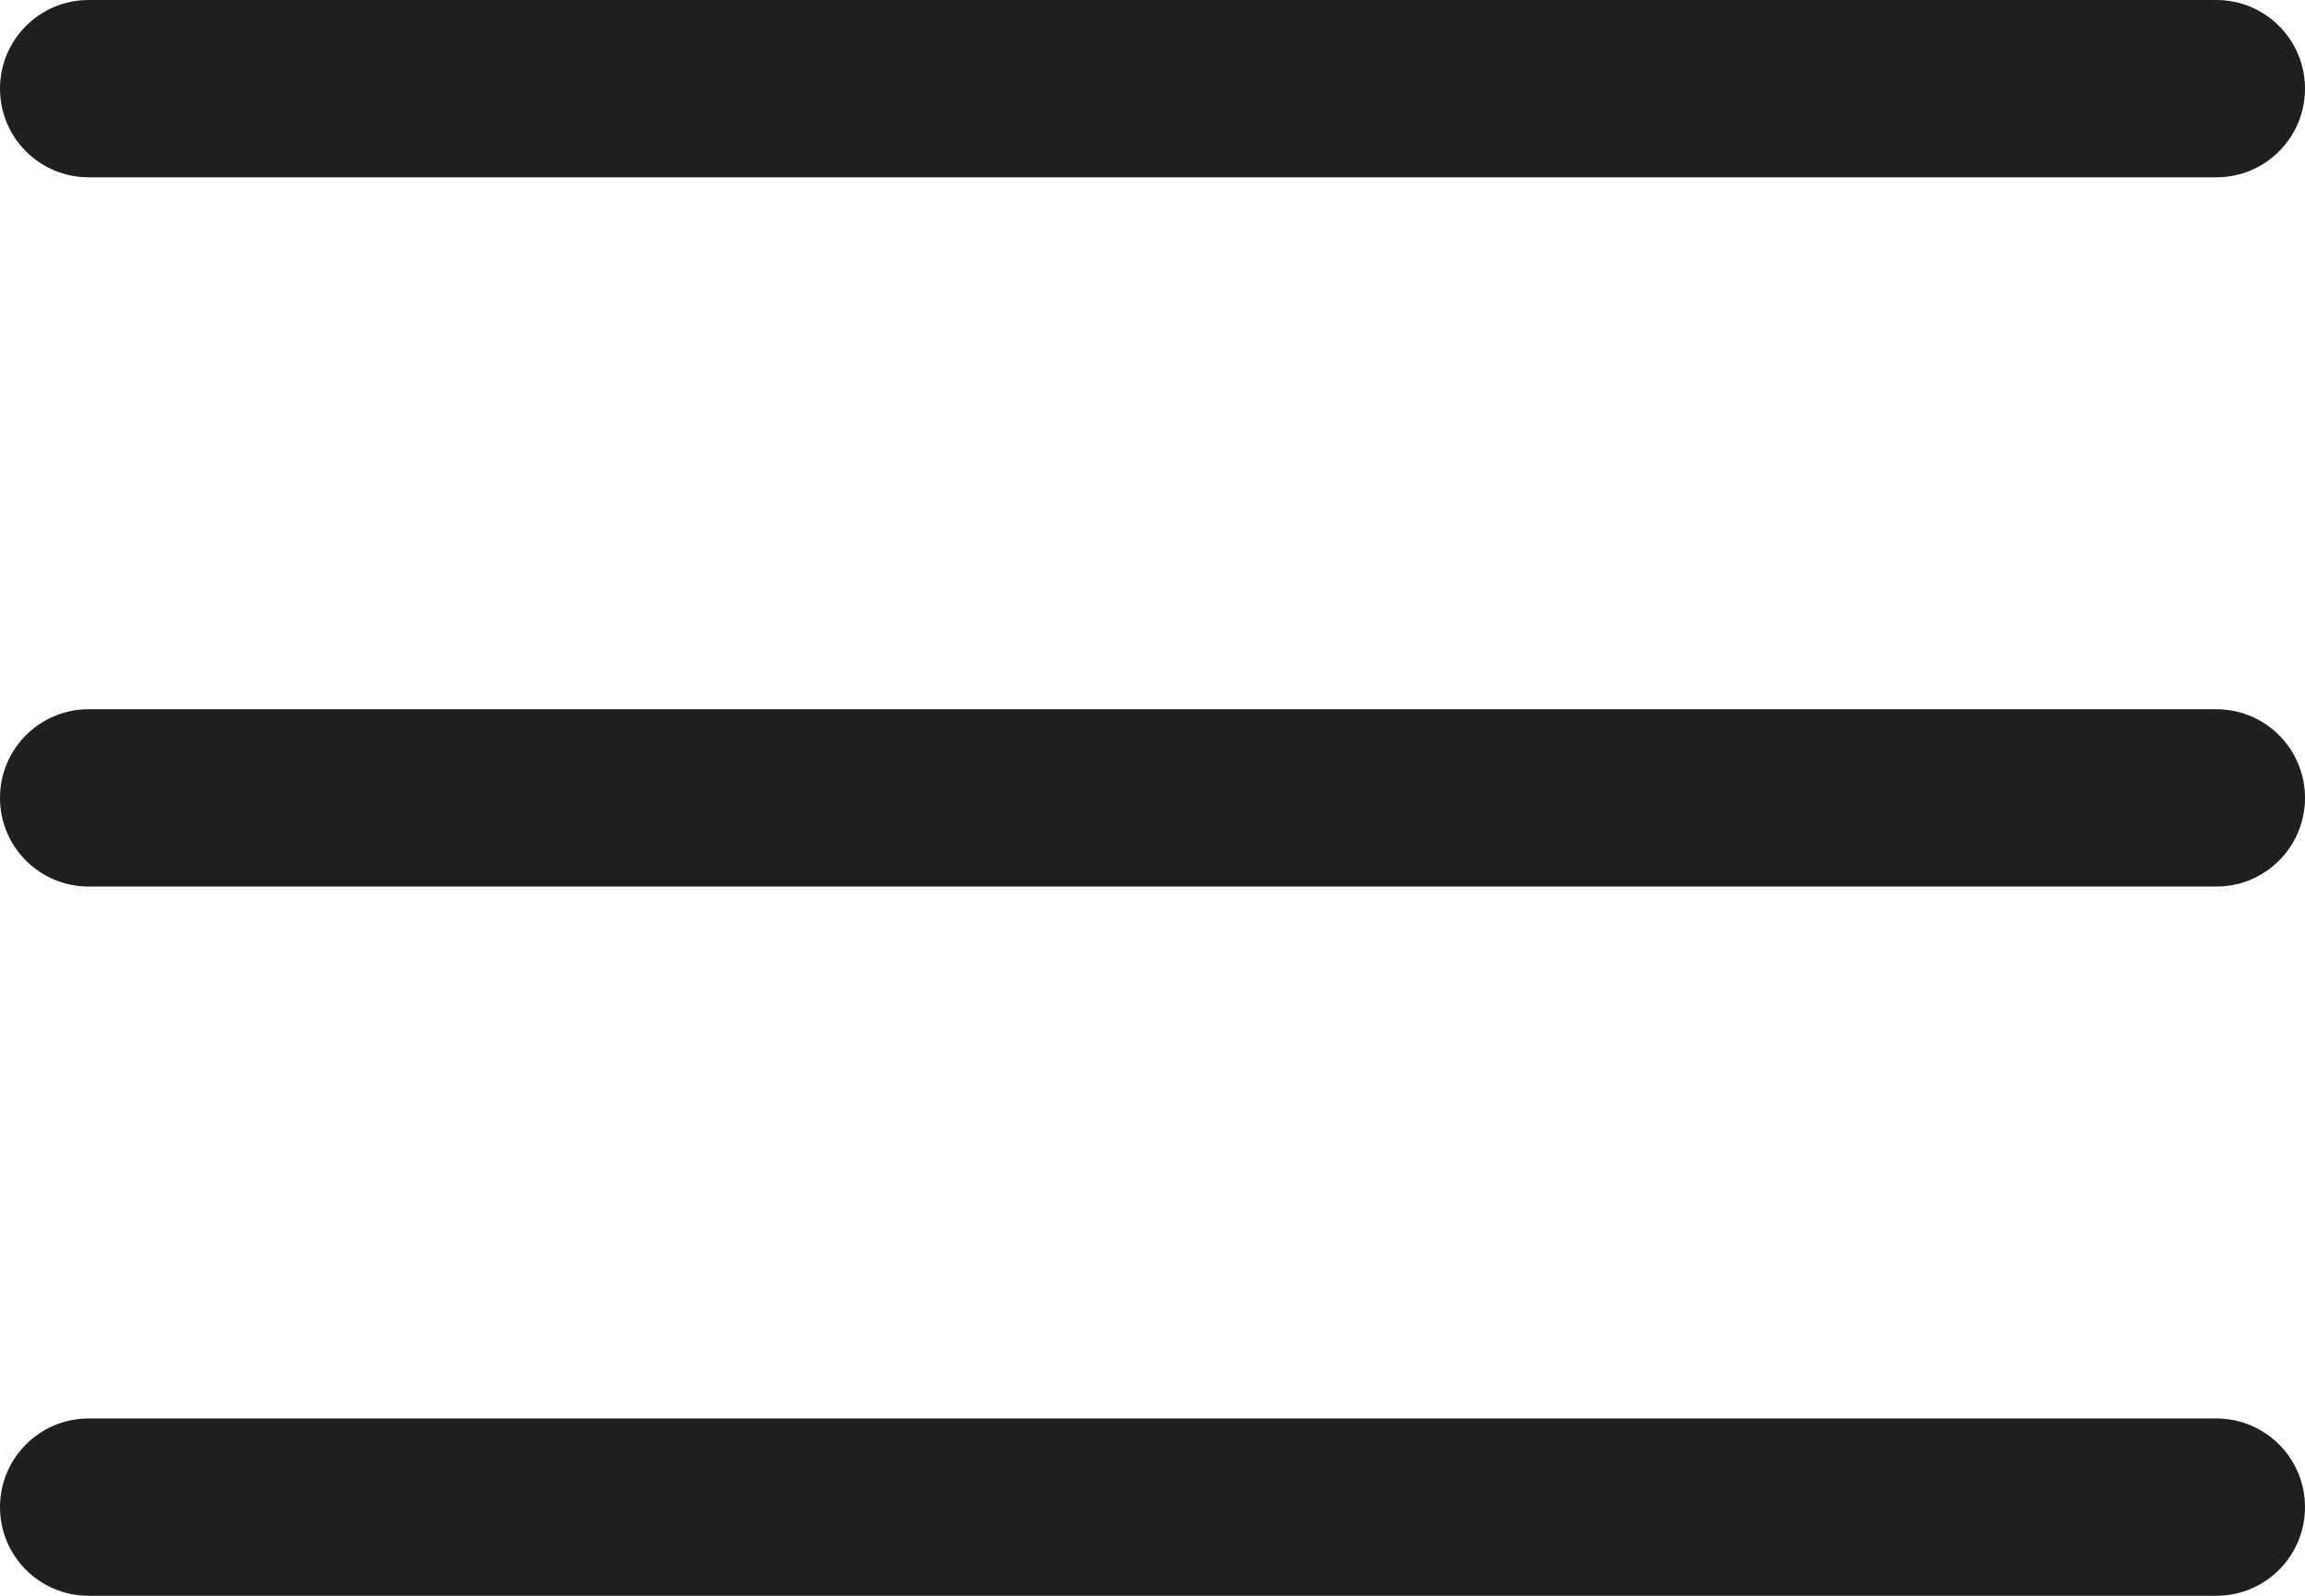 <?xml version="1.0" encoding="UTF-8"?>
<svg width="20.8px" height="14.4px" viewBox="0 0 20.8 14.4" version="1.1" xmlns="http://www.w3.org/2000/svg" xmlns:xlink="http://www.w3.org/1999/xlink">
    <title>radix-icons:hamburger-menu</title>
    <g id="STUDIO" stroke="none" stroke-width="1" fill="none" fill-rule="evenodd">
        <g id="About" transform="translate(-16.6, -16.8)">
            <g id="radix-icons:hamburger-menu" transform="translate(15, 12)">
                <g id="ViewBox-2">
                    <rect id="ViewBox" x="0" y="0" width="24" height="24"></rect>
                </g>
                <path d="M2.4,4.8 C1.958,4.8 1.6,5.158 1.6,5.6 C1.6,6.042 1.958,6.4 2.4,6.4 L21.6,6.4 C22.042,6.4 22.4,6.042 22.4,5.6 C22.4,5.158 22.042,4.8 21.6,4.8 L2.4,4.8 Z M1.6,12 C1.6,11.558 1.958,11.2 2.4,11.2 L21.6,11.2 C22.042,11.2 22.4,11.558 22.4,12 C22.4,12.442 22.042,12.8 21.6,12.8 L2.4,12.8 C1.958,12.8 1.6,12.442 1.6,12 Z M1.6,18.4 C1.6,17.958 1.958,17.6 2.4,17.6 L21.6,17.6 C22.042,17.6 22.4,17.958 22.4,18.4 C22.4,18.842 22.042,19.2 21.6,19.2 L2.4,19.2 C1.958,19.2 1.6,18.842 1.6,18.4 Z" id="Shape" fill="#1F1F1F"></path>
            </g>
        </g>
    </g>
</svg>